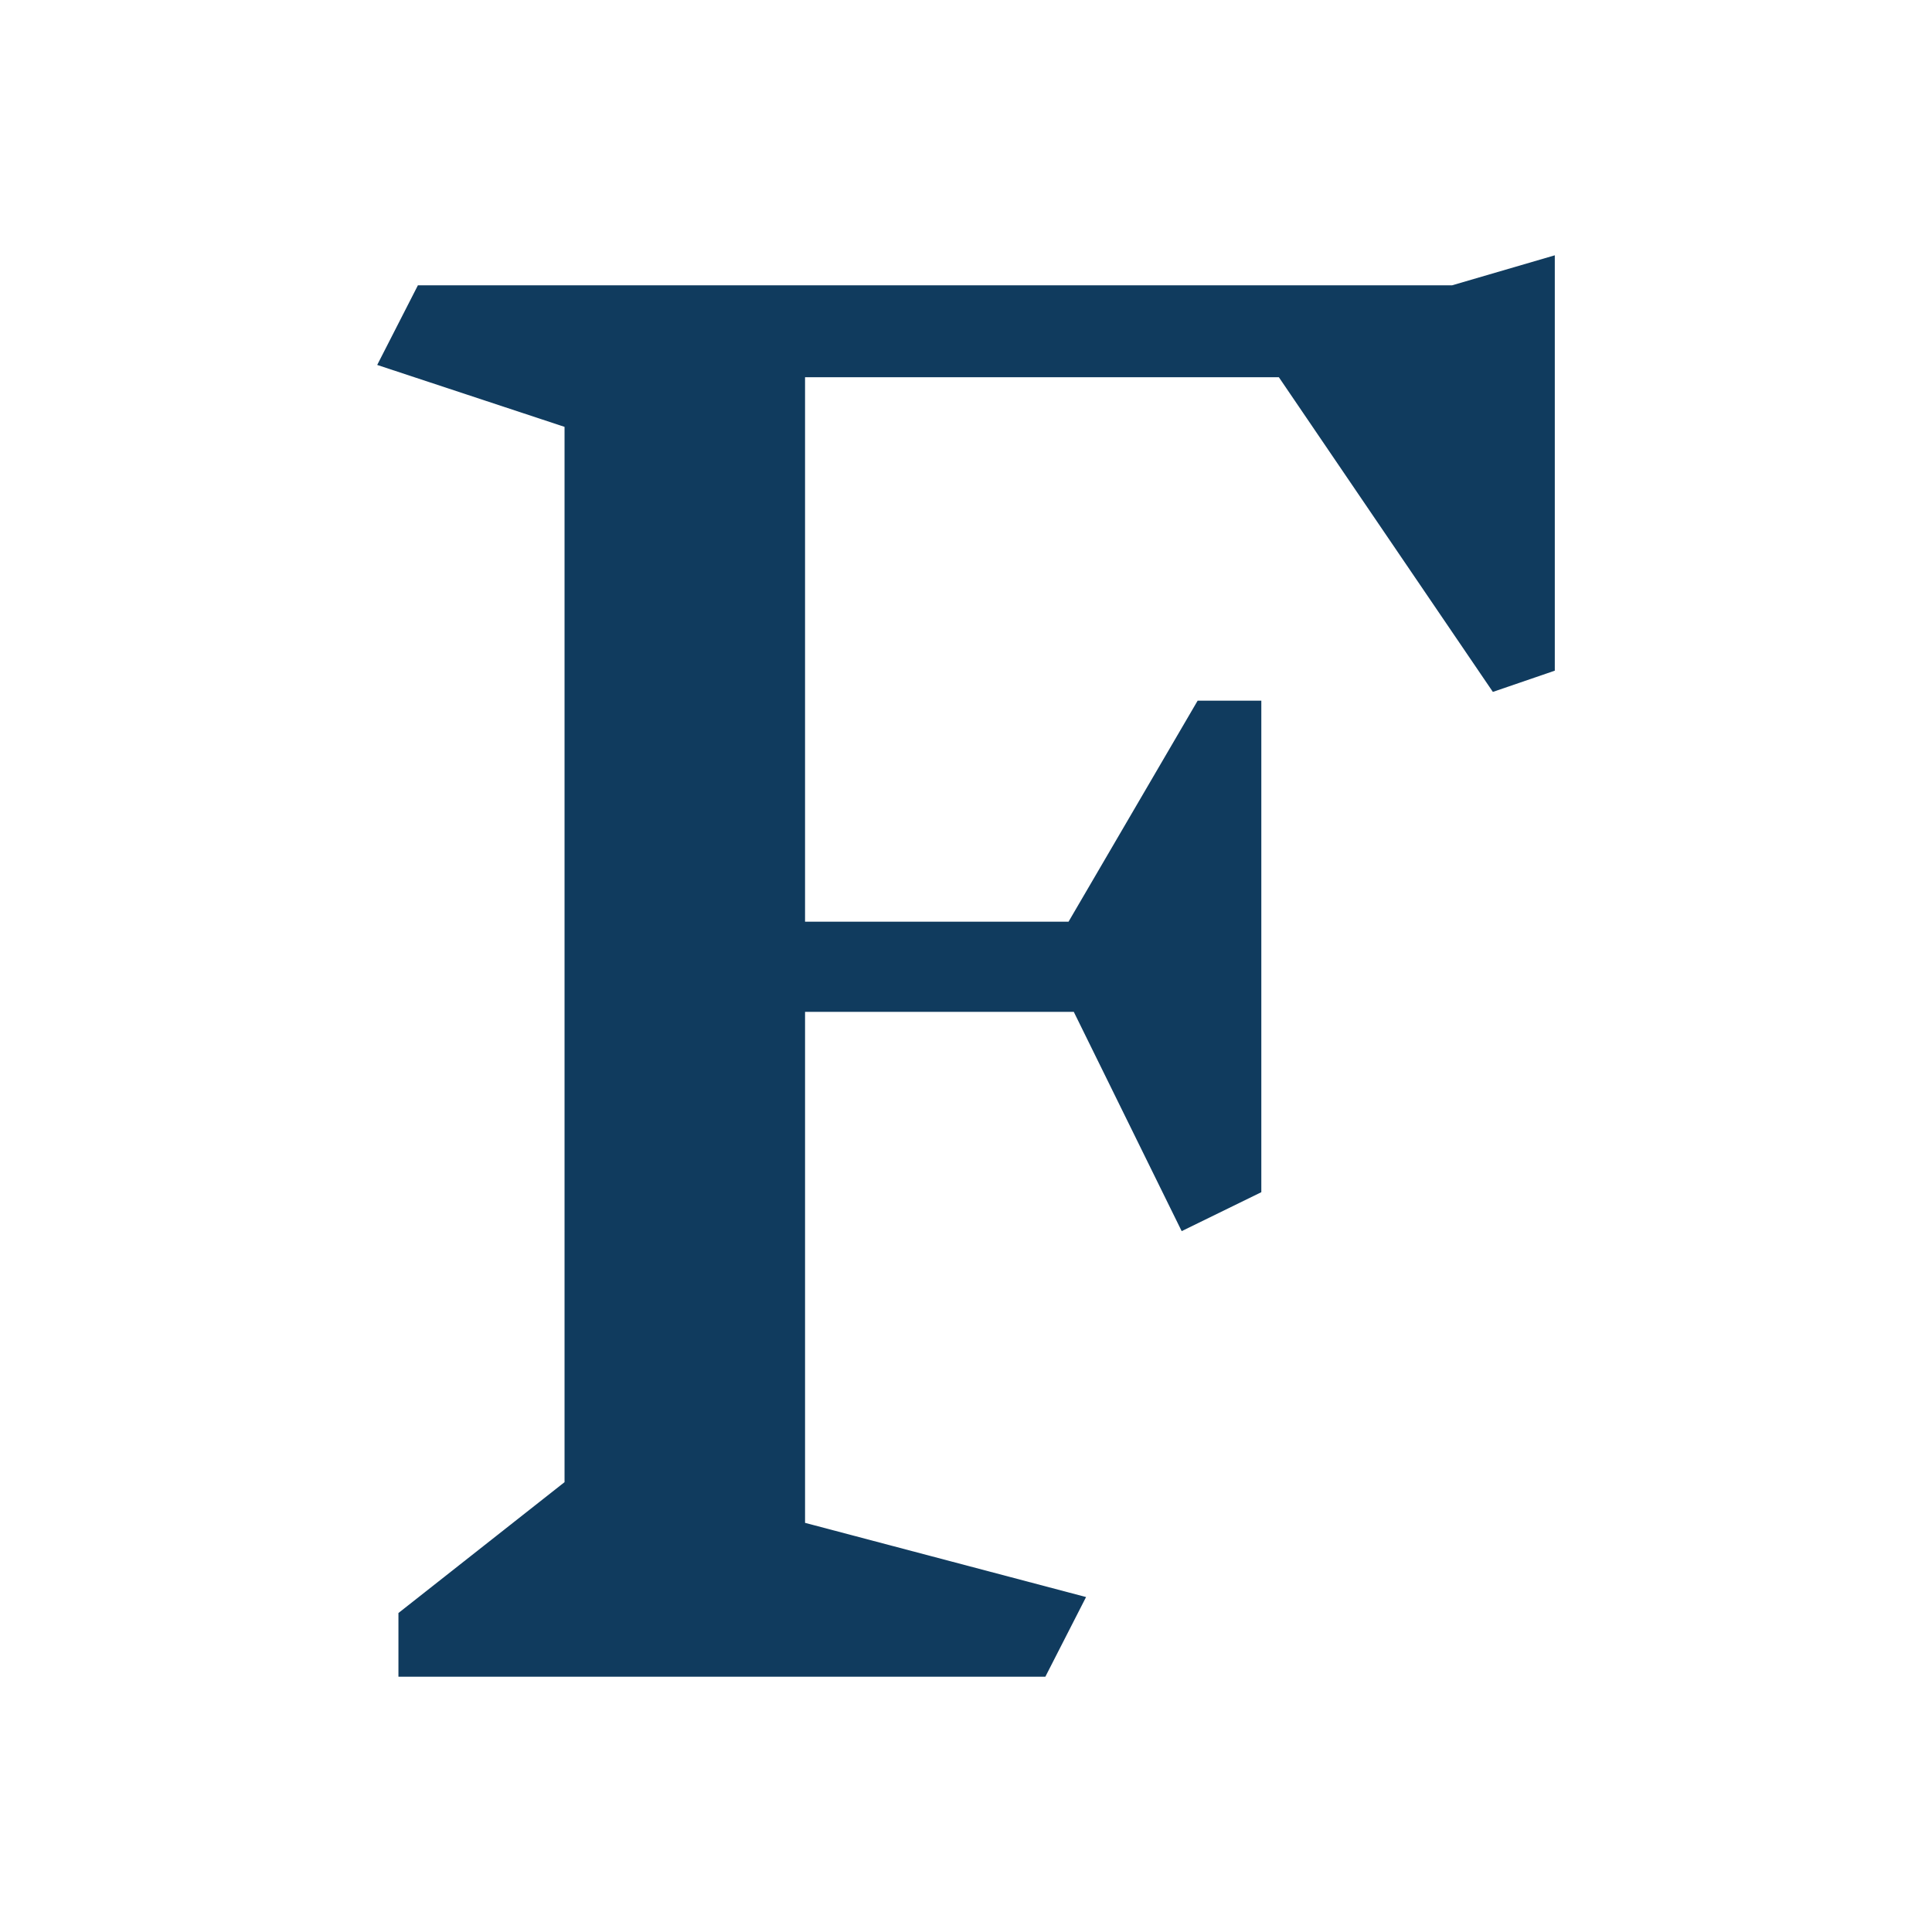 <svg id="Ebene_1" xmlns="http://www.w3.org/2000/svg" version="1.1" viewBox="0 0 99.21 99.21">
  
  <defs>
    <style>
      .st0 {
        fill: #103b5e;
      }
    </style>
  </defs>
  <path class="st0" d="M79.84,34.44l-3.18,1.09-10.99-16.16h-24.33v27.96h13.53l6.63-11.35h3.27v25.24l-4.09,2-5.54-11.26h-13.8v26.24l14.43,3.81-2.09,4.09H20.46v-3.27l8.53-6.72V21.92l-9.62-3.18,2.09-4.09h53.11l5.27-1.54v21.34-.01Z"></path>
</svg>